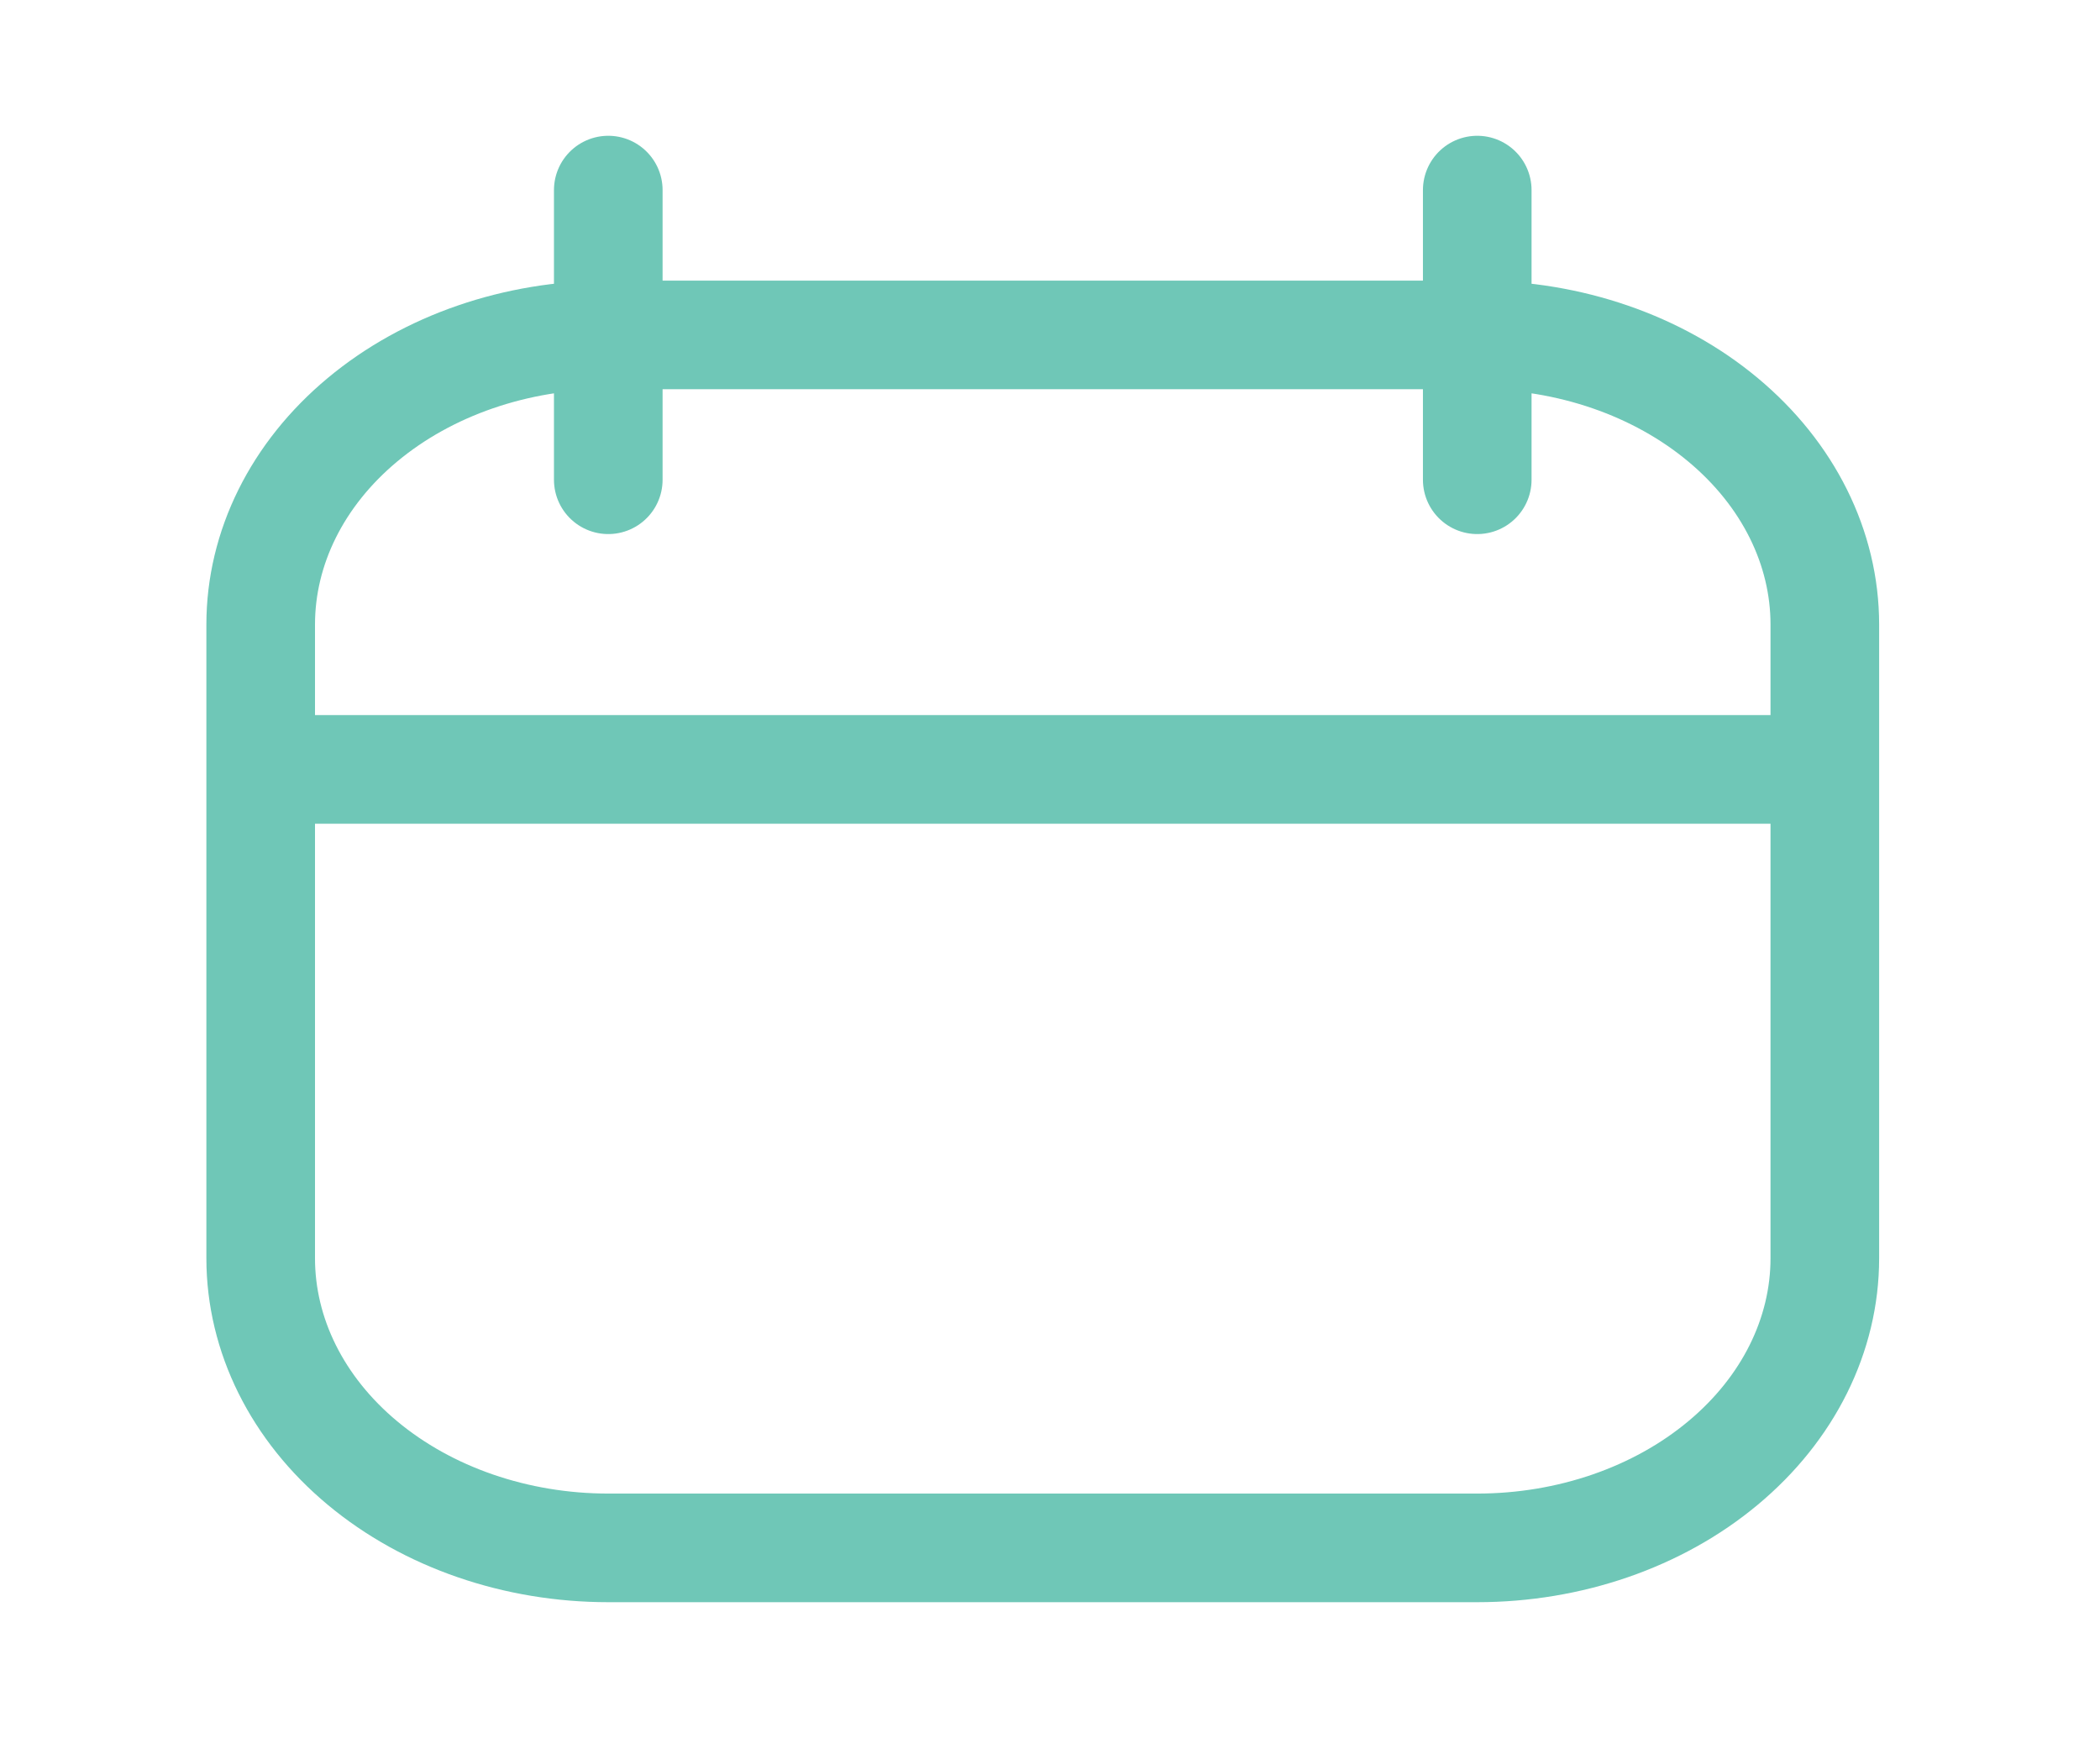 <svg width="29" height="24" viewBox="0 0 29 24" fill="none" xmlns="http://www.w3.org/2000/svg">
<path d="M3.6 10.625H25.2M20.4 2.625V6.625M8.4 2.625V6.625M20.4 4.625H8.4C7.127 4.625 5.906 5.046 5.005 5.797C4.105 6.547 3.6 7.564 3.6 8.625V17.375C3.6 18.436 4.105 19.453 5.005 20.203C5.906 20.954 7.127 21.375 8.4 21.375H20.4C21.673 21.375 22.894 20.954 23.794 20.203C24.694 19.453 25.2 18.436 25.2 17.375V8.625C25.2 7.564 24.694 6.547 23.794 5.797C22.894 5.046 21.673 4.625 20.4 4.625Z" stroke="#6FC7B7" stroke-width="1.5" stroke-linecap="round" stroke-linejoin="round"/>
</svg>
